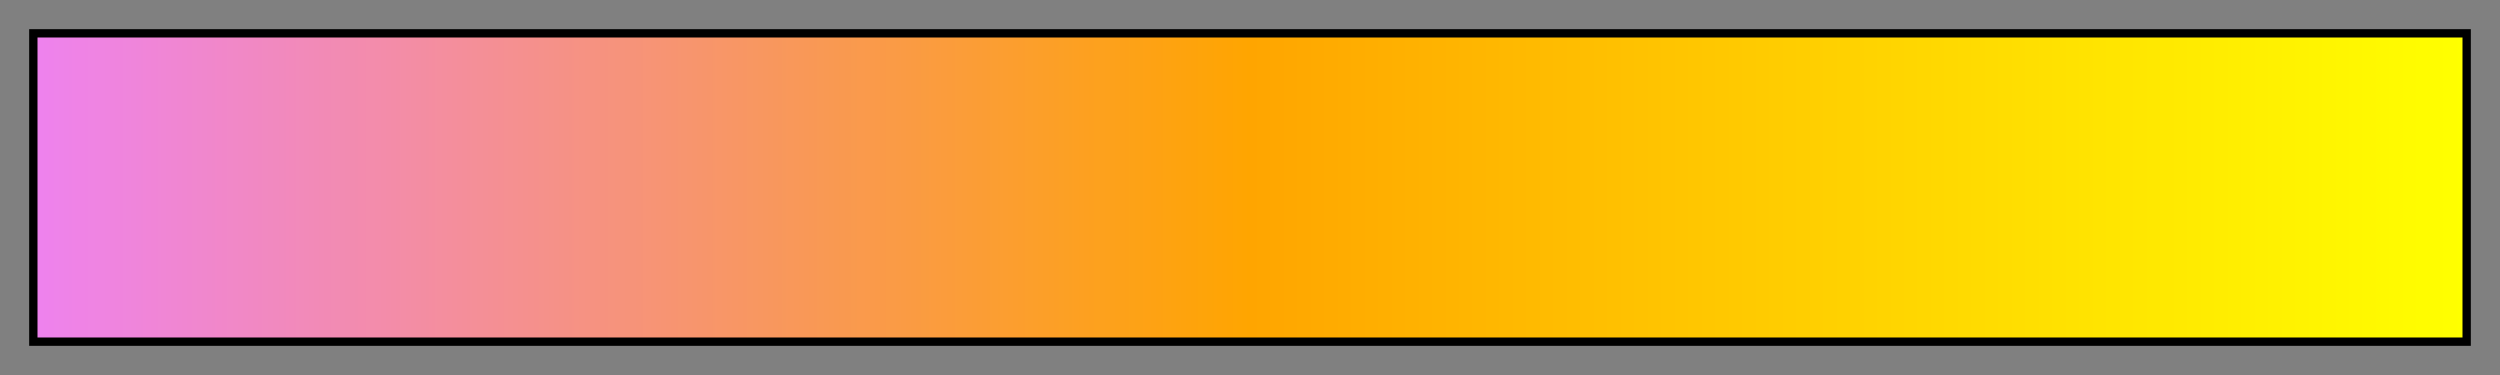 <svg height="45" viewBox="0 0 300 45" width="300" xmlns="http://www.w3.org/2000/svg" xmlns:xlink="http://www.w3.org/1999/xlink"><rect x="0" y="0" width="300" height="45" fill="#808080" stroke="none"/><linearGradient id="a" gradientUnits="objectBoundingBox" spreadMethod="pad" x1="0%" x2="100%" y1="0%" y2="0%"><stop offset="0" stop-color="#ee82ee"/><stop offset=".5" stop-color="#ffa500"/><stop offset="1" stop-color="#ff0"/></linearGradient><path d="m4 4h292v37h-292z" fill="url(#a)" stroke="#000"/></svg>